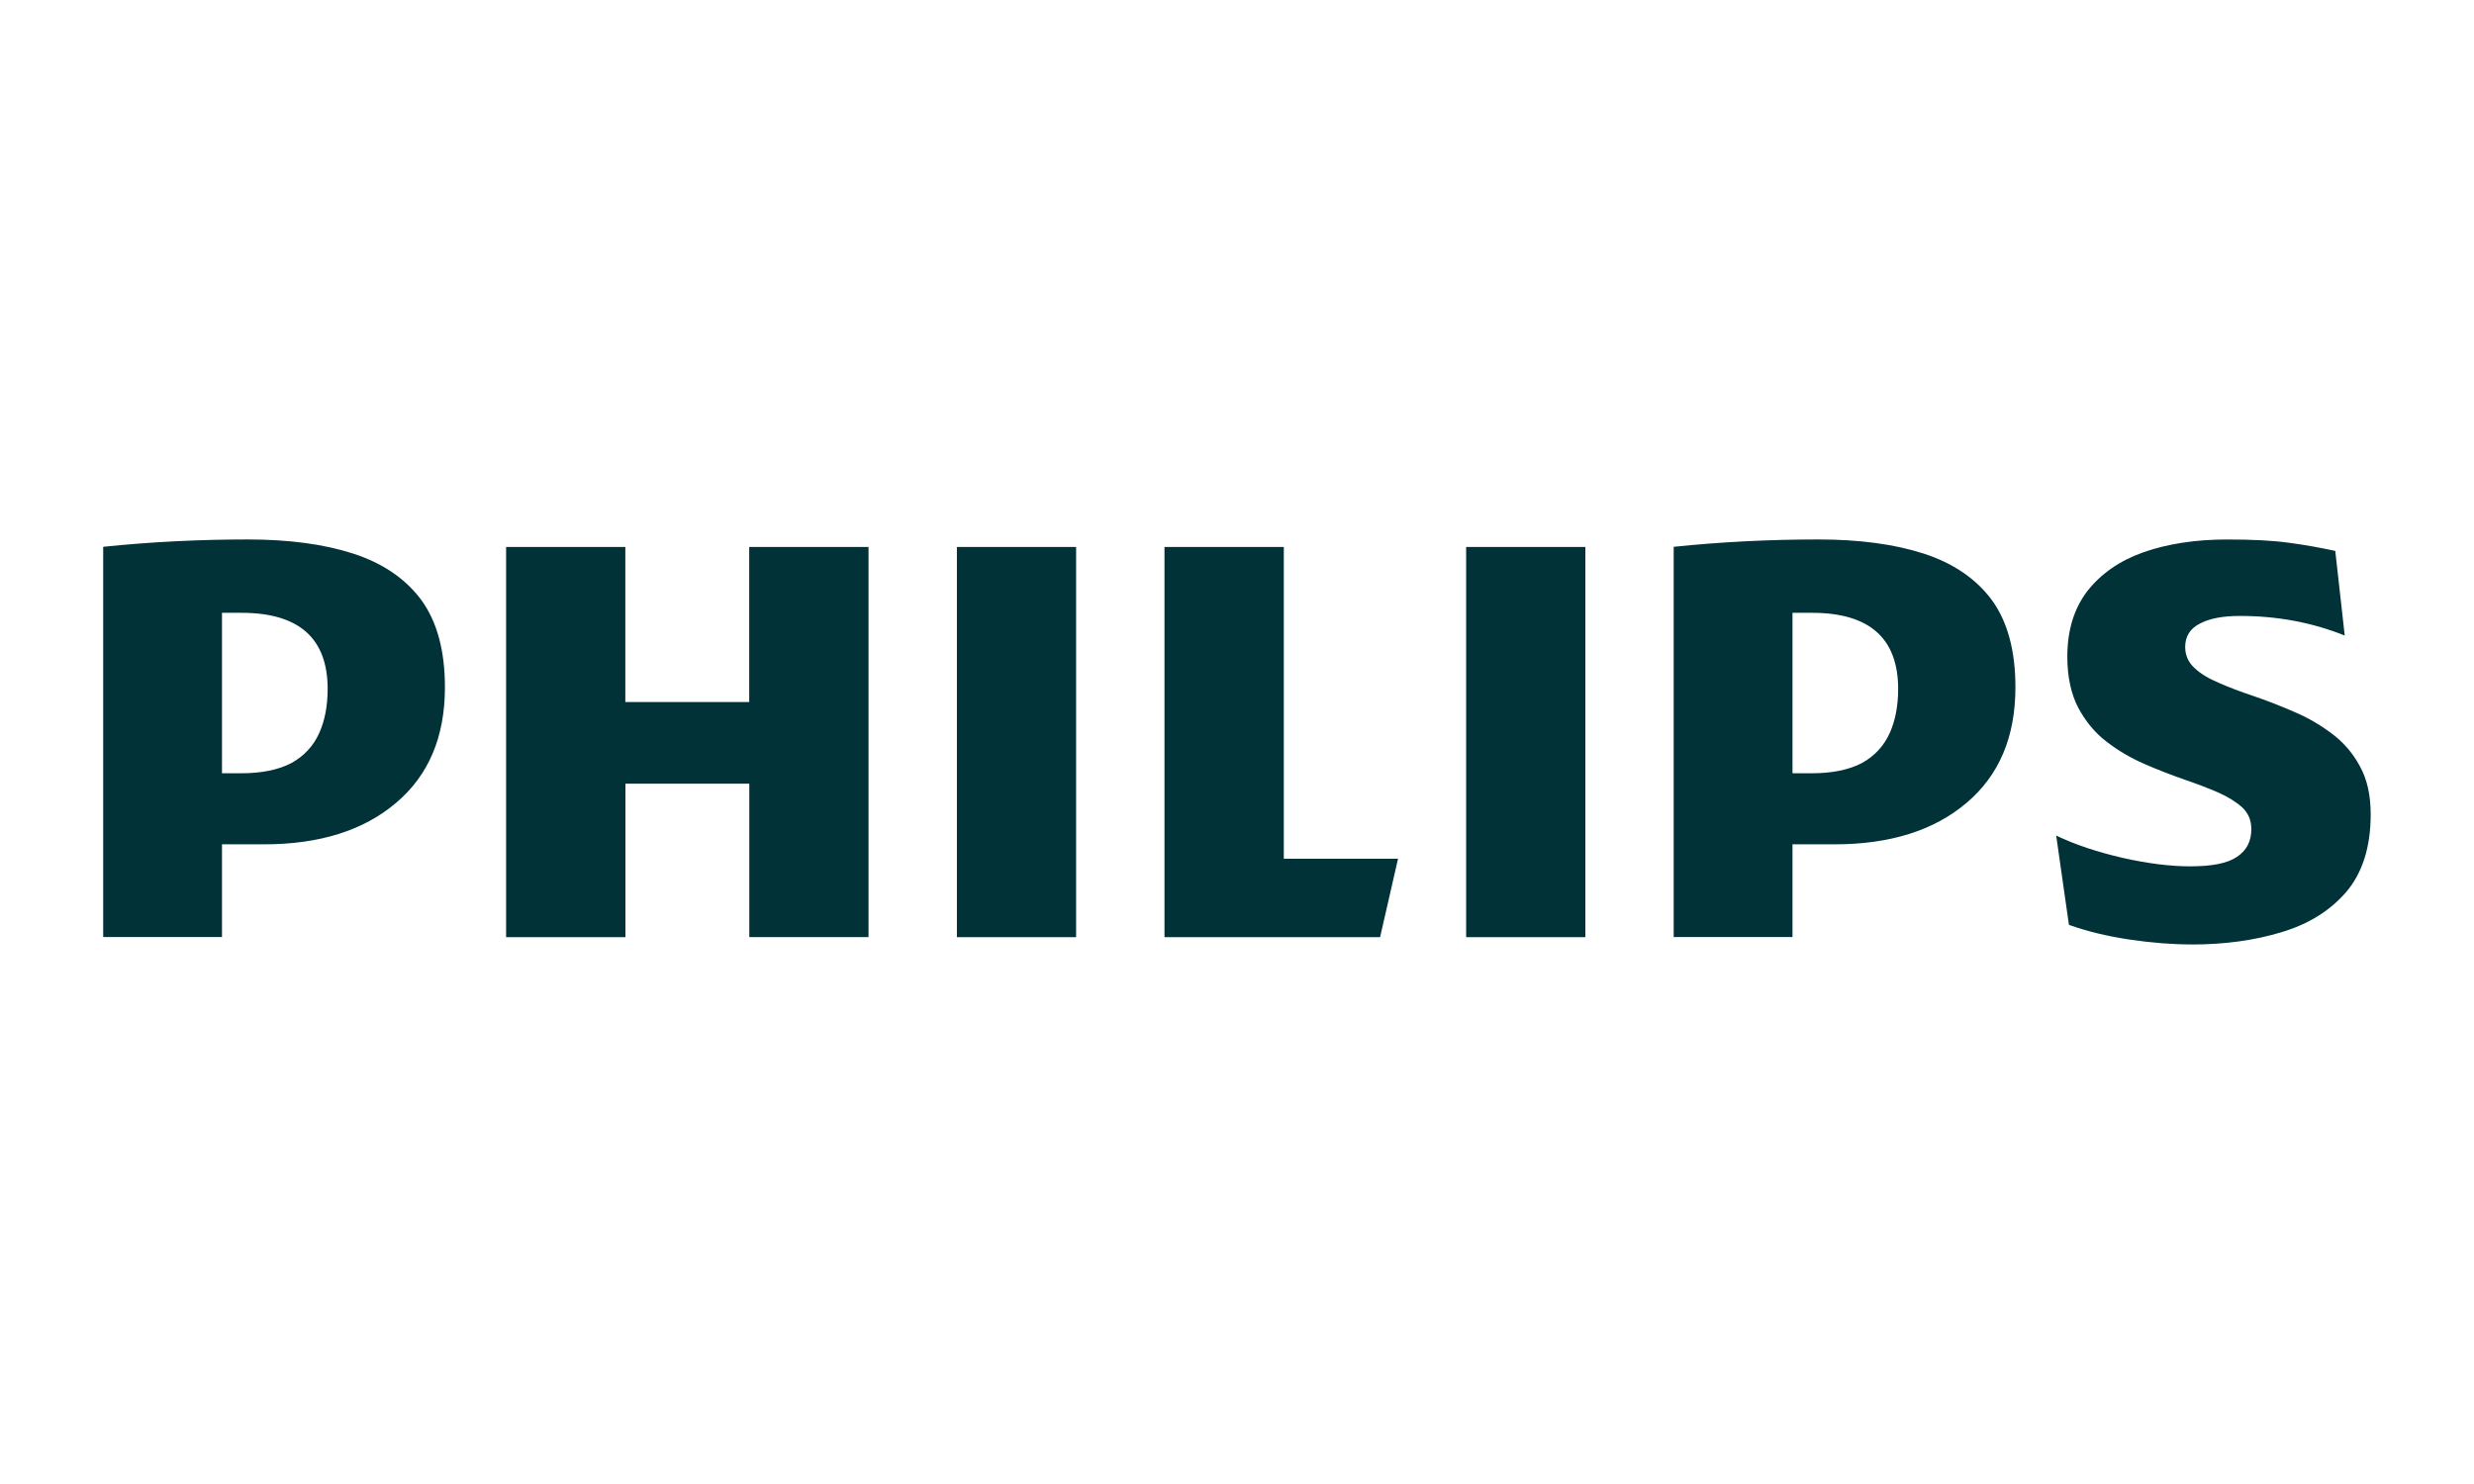 <?xml version="1.0" encoding="UTF-8"?> <svg xmlns="http://www.w3.org/2000/svg" id="PHILIPS" viewBox="0 0 1000 600"><defs><style> .cls-1 { fill: #003238; fill-rule: evenodd; stroke-width: 0px; } </style></defs><g id="Layer_1" data-name="Layer 1"><path class="cls-1" d="m97.66,312.64h-7.93v-64.87h7.93c23.21,0,34.78,10.33,34.78,30.8,0,6.72-1.13,12.77-3.42,17.84-2.33,5.15-6.05,9.24-11.23,12.1-5.18,2.7-11.91,4.13-20.13,4.13h0Zm-7.93,66.26v-37.53h17.05c22.35,0,40.15-5.6,53.26-16.72,13.18-11.12,19.8-26.63,19.8-46.77,0-14.87-3.19-26.56-9.58-35.35-6.5-8.68-15.63-14.84-27.5-18.71-11.87-3.83-26.07-5.71-42.6-5.71-19.68,0-39.29.98-58.45,2.97v157.76h48.01v.04Zm261.29-157.76h-48.19v62.69h-50.07v-62.69h-48.19v157.76h48.23v-62.05h50.07v62.02h48.19v-157.73h-.04Zm83.95,0h-48.19v157.76h48.19v-157.76h0Zm83.95,126.06v-126.06h-48.23v157.76h87.15l7.25-31.7h-46.16Zm121.89-126.06h-48.19v157.76h48.19v-157.76h0Zm91.65,91.5h-7.93v-64.87h7.93c23.21,0,34.78,10.33,34.78,30.8,0,6.72-1.13,12.77-3.42,17.84-2.33,5.15-6.05,9.24-11.23,12.1-5.18,2.7-11.91,4.13-20.13,4.13h0Zm-7.93,66.26v-37.53h17.05c22.35,0,40.15-5.6,53.26-16.72,13.18-11.12,19.8-26.63,19.8-46.77,0-14.87-3.19-26.56-9.58-35.35-6.5-8.68-15.63-14.84-27.5-18.71-11.87-3.83-26.07-5.71-42.6-5.71-19.68,0-39.29.98-58.45,2.97v157.76h48.01v.04Zm161.41,2.97c13.18,0,25.32-1.65,36.21-4.96,11.01-3.31,19.68-8.68,26.29-16.38,6.5-7.7,9.8-18.18,9.8-31.25,0-7.81-1.46-14.31-4.43-19.61-2.85-5.26-6.69-9.69-11.42-13.18-4.73-3.53-9.8-6.5-15.44-8.83-5.48-2.4-10.97-4.51-16.49-6.39-4.96-1.65-9.47-3.38-13.52-5.15-4.21-1.77-7.51-3.76-9.92-6.05-2.52-2.33-3.76-5.18-3.76-8.49,0-4.28,1.99-7.48,5.97-9.47,3.94-2.1,9.35-3.08,16.15-3.08,15.1,0,29.19,2.63,42.37,7.93l-3.83-34.22c-6.05-1.31-12.25-2.44-18.82-3.31-6.5-.9-14.76-1.31-24.87-1.31-12.88,0-24.12,1.77-33.81,5.15-9.69,3.42-17.17,8.71-22.65,15.63-5.41,7.06-8.15,15.85-8.15,26.63,0,8.15,1.54,15.1,4.39,20.58,2.97,5.52,6.72,10.14,11.46,13.75,4.73,3.64,9.77,6.61,15.4,9.05,5.48,2.4,11.01,4.51,16.38,6.39,4.85,1.65,9.35,3.38,13.45,5.15,3.94,1.77,7.14,3.76,9.69,6.05,2.4,2.33,3.61,5.18,3.61,8.71,0,4.96-1.95,8.68-5.82,11.23-3.83,2.63-10.1,3.83-18.93,3.83-7.81,0-16.94-1.09-27.27-3.42-10.37-2.4-19.27-5.37-26.86-9.02l5.15,36.1c7.4,2.63,15.55,4.62,24.45,5.93,9.01,1.35,17.39,1.99,25.2,1.99Z"></path></g></svg> 